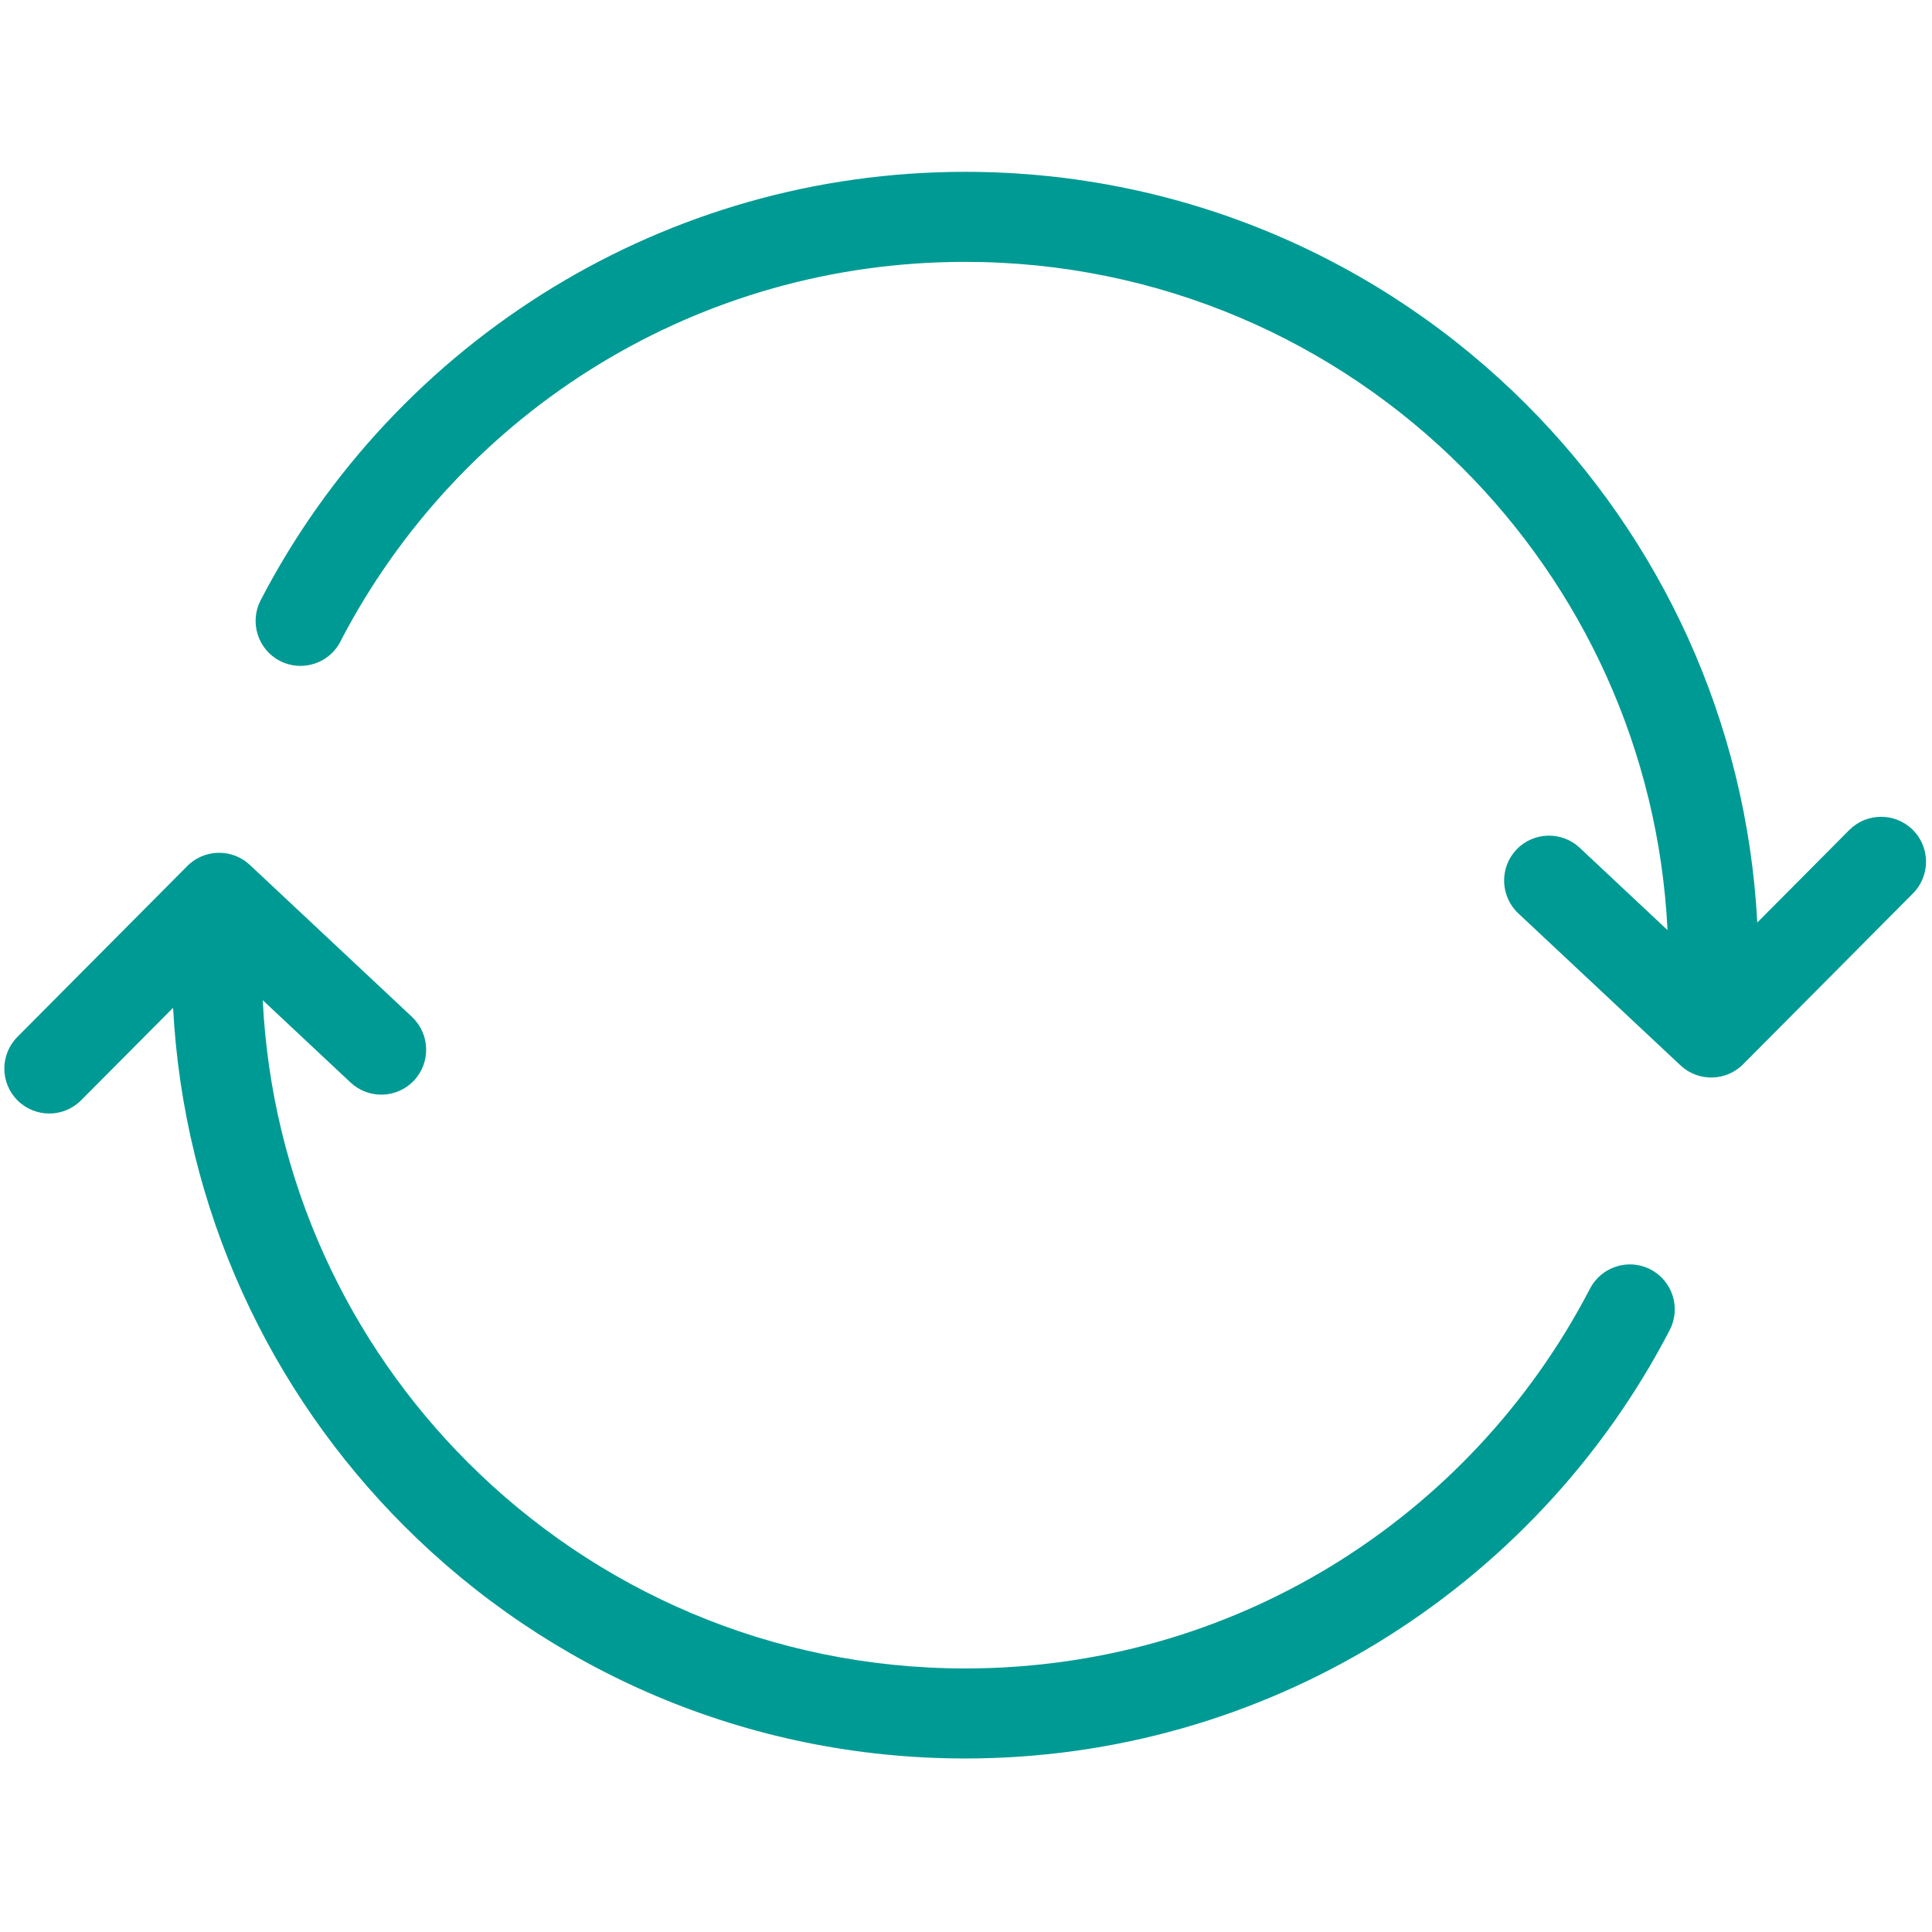 <svg version="1.2" preserveAspectRatio="xMidYMid meet" height="500" viewBox="0 0 375 375" zoomAndPan="magnify" width="500" xmlns:xlink="http://www.w3.org/1999/xlink" xmlns="http://www.w3.org/2000/svg"><defs><clipPath id="03bac7c198"><path d="M 0 33.281 L 374 33.281 L 374 341.531 L 0 341.531 Z M 0 33.281"></path></clipPath></defs><g id="beaca9fb83"><g clip-path="url(#03bac7c198)" clip-rule="nonzero"><path d="M 66.082 124.523 C 63.879 128.793 58.613 130.492 54.344 128.285 C 50.059 126.082 48.379 120.816 50.582 116.527 C 63.598 91.422 83.371 70.355 107.48 55.695 C 130.805 41.523 158.148 33.352 187.332 33.352 C 229.852 33.352 268.359 50.586 296.215 78.457 C 322.266 104.508 339.008 139.832 341.09 179.059 L 358.938 161.109 C 362.332 157.699 367.844 157.68 371.273 161.074 C 374.684 164.469 374.703 169.98 371.309 173.41 L 338.504 206.406 C 335.195 209.906 329.684 210.082 326.168 206.773 L 294.691 177.277 C 291.191 173.969 291.016 168.457 294.305 164.941 C 297.613 161.441 303.125 161.266 306.641 164.574 L 323.664 180.531 C 321.949 145.539 307.062 114.008 283.844 90.809 C 259.156 66.105 225.02 50.828 187.316 50.828 C 161.332 50.828 137.082 58.055 116.473 70.582 C 95.129 83.547 77.633 102.234 66.066 124.523 Z M 79.977 197.398 C 83.477 200.703 83.648 206.215 80.359 209.73 C 77.055 213.23 71.543 213.406 68.027 210.098 L 51 194.141 C 52.715 229.137 67.605 260.664 90.824 283.863 C 115.527 308.57 149.645 323.844 187.352 323.844 C 213.332 323.844 237.582 316.617 258.195 304.09 C 279.539 291.125 297.035 272.438 308.602 250.148 C 310.805 245.879 316.07 244.184 320.34 246.387 C 324.629 248.59 326.309 253.859 324.102 258.145 C 311.086 283.25 291.312 304.316 267.203 318.98 C 243.883 333.152 216.535 341.32 187.352 341.32 C 144.836 341.32 106.324 324.086 78.473 296.215 C 52.418 270.164 35.676 234.84 33.594 195.613 L 15.746 213.562 C 12.352 216.977 6.84 216.992 3.41 213.598 C 0 210.203 -0.016 204.691 3.375 201.262 L 36.184 168.266 C 39.488 164.766 45 164.59 48.516 167.898 L 79.992 197.398 Z M 79.977 197.398" style="stroke:none;fill-rule:nonzero;fill:#009a94;fill-opacity:1;"></path></g></g></svg>